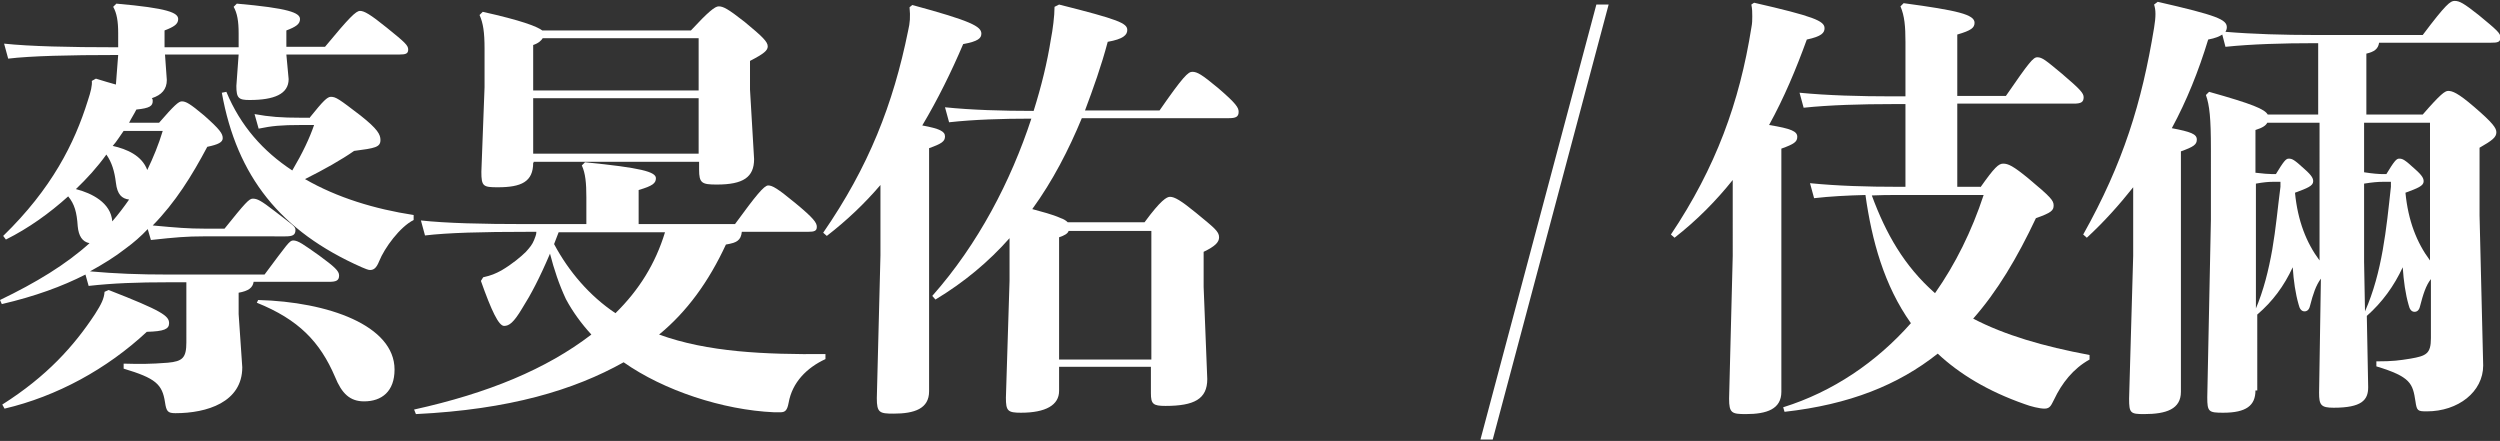 <?xml version="1.0" encoding="utf-8"?>
<!-- Generator: Adobe Illustrator 22.0.1, SVG Export Plug-In . SVG Version: 6.00 Build 0)  -->
<svg version="1.1" id="圖層_1" xmlns="http://www.w3.org/2000/svg" xmlns:xlink="http://www.w3.org/1999/xlink" x="0px" y="0px"
	 viewBox="0 0 550 97" style="enable-background:new 0 0 550 97;" xml:space="preserve">
<rect x="0" y="0" width="550" height="97" fill="#333333" stroke="none"/>
<style type="text/css">
	.st0{fill:#FFFFFF;}
</style>
<g>
	<path class="st0" d="M0,66c7.9-3.8,14.5-7.8,19.7-12.5c-1.6-0.3-2.4-1.6-2.6-3.7c-0.2-3.1-0.7-4.9-2.1-6.6c-4.1,3.7-8.7,7-13.7,9.5
		l-0.6-0.8c10.7-10.4,15.7-20.4,18.6-29.7c0.7-2.1,1-3.4,0.9-4.4l0.9-0.5c1.7,0.5,3.2,1,4.4,1.3l0.5-6.5h-0.6
		c-9.9,0-18.7,0.2-23.6,0.8L0.9,9.6c5.6,0.6,14.4,0.8,24.5,0.8h0.6V7.3c0-2.6-0.3-4.4-1.1-5.8l0.7-0.7c11.4,1,13.6,2,13.6,3.4
		c0,1.1-0.9,1.7-3,2.5v3.7h16.3V7.3c0-2.6-0.3-4.4-1.1-5.8l0.7-0.7c11.4,1,13.9,2,13.9,3.4c0,1.1-0.9,1.7-3,2.5v3.6h8.5
		c5.3-6.4,6.8-7.9,7.7-7.9c0.9,0,2.2,0.7,5.9,3.7c4.1,3.3,4.7,3.9,4.7,4.8c0,0.9-0.5,1.1-2,1.1H63l0.5,5.4c0,3.3-3.2,4.6-8.6,4.6
		c-2.4,0-2.9-0.4-2.9-3.1l0.5-6.9H36.3l0.4,5.6c0,2-1.1,3.3-3.3,4c0.2,0.2,0.2,0.4,0.2,0.6c0,1.1-0.6,1.6-3.6,1.9
		c-0.5,1-1.1,1.9-1.6,2.9h6.6c3.3-3.8,4.3-4.7,5-4.7c0.9,0,1.8,0.5,4.9,3.1c3.5,3.1,4.1,4,4.1,5c0,0.9-1,1.4-3.4,1.9
		c-3.4,6.4-7,12.2-12,17.3c5.3,0.5,7.9,0.7,11.3,0.7h4.5c4.5-5.6,5.4-6.6,6.2-6.6c1,0,1.8,0.4,4.9,2.8c4,3.1,4.5,3.3,4.5,4.1
		c0,1.1-0.6,1.4-2.2,1.4H44.7c-3.5,0-6.1,0.2-11.5,0.8l-0.7-2.4c-1.4,1.5-3.1,3-4.9,4.3c-2.3,1.8-4.9,3.4-7.8,5
		c5.6,0.5,10.7,0.7,17.2,0.7h21.2c5-6.7,5.5-7.5,6.3-7.5c1.1,0,2.3,0.9,5.7,3.3c3.4,2.5,4.4,3.4,4.4,4.4c0,1.1-0.6,1.4-2.2,1.4H55.8
		c-0.2,1.3-1.1,2-3.3,2.4v4.7l0.8,11.7c0,7.7-7.8,10.1-14.7,10.1c-1.7,0-2-0.4-2.3-2.4c-0.6-4-2.1-5.3-9.1-7.4v-1.1
		c3.7,0.1,5.8,0.1,9.7-0.2c3.3-0.3,4.1-1.1,4.1-4.5V62.1h-3.8c-7.1,0-12.3,0.2-17.7,0.8l-0.7-2.5C13.7,63,7.7,65.2,0.4,66.9L0,66z
		 M23.9,63.8c11.8,4.6,13.3,5.7,13.3,7.3c0,1.3-1.1,1.8-4.9,1.9C23.5,81.2,12.5,87.2,1,89.9l-0.5-0.9c9.8-6.2,15.8-12.9,20.4-19.9
		c1.4-2.2,2-3.4,2.1-4.9L23.9,63.8z M24.7,48.7c1.3-1.5,2.6-3.2,3.7-4.8c-1.6-0.2-2.6-1.1-2.9-3.7c-0.3-2.5-0.9-4.5-2.1-6.2
		c-2,2.8-4.3,5.3-6.7,7.6C20.2,42.5,24.4,44.6,24.7,48.7z M27.2,28.8c-0.8,1.1-1.5,2.3-2.4,3.3c3.1,0.7,6.4,2.1,7.6,5.3
		c1.3-2.7,2.5-5.6,3.4-8.6H27.2z M68.2,25.8c2.9-3.6,3.8-4.5,4.6-4.5c1.1,0,1.8,0.5,6.5,4.1c3.8,3,4.4,4.2,4.4,5.4
		c0,1.6-1.2,1.8-5.8,2.4c-2.7,1.9-6.6,4.1-10.8,6.2c7.1,4.1,15.4,6.6,23.9,7.9v1.1c-3,1.5-6.4,6.1-7.6,9.1c-0.6,1.5-1.2,1.9-2,1.9
		c-0.4,0-1.1-0.3-1.8-0.6c-17.9-7.9-27.5-20-30.8-38.4l1-0.2c3.1,7.5,8.1,13.1,14.5,17.3c2.3-3.9,3.8-7.1,4.8-10h-2.9
		c-4.4,0-6.4,0.2-9.3,0.8L56,25.1c3.3,0.6,5.8,0.8,10.2,0.8H68.2z M56.8,66c15.4,0.4,30,5.6,30,15.3c0,4.8-2.8,7-6.7,7
		c-3.1,0-4.9-1.7-6.4-5.4c-3.3-7.7-8-12.6-17.2-16.3L56.8,66z"/>
	<path class="st0" d="M91.1,90.1c16.3-3.6,29.1-8.9,39-16.5c-2.2-2.4-4.1-5-5.6-7.8c-1.5-3.2-2.6-6.5-3.5-10c-2.3,5.4-4.2,9-6.1,12
		c-1.9,3.2-2.9,3.9-4,3.9c-1.2,0-2.8-3.4-5.1-9.9l0.5-0.8c1.8-0.4,2.7-0.8,4-1.5c2.4-1.4,4.4-3.1,5.4-4.1c0.9-1,1.4-1.6,1.8-2.6
		c0.2-0.6,0.5-1.1,0.5-1.8h-2c-9.9,0-17.5,0.2-22.5,0.8l-0.9-3.3c5.6,0.6,13.2,0.8,23.4,0.8H129v-5.9c0-3.1-0.2-5.3-1-7l0.7-0.7
		c12.3,1.2,15.6,2.1,15.6,3.5c0,1.1-0.7,1.7-3.8,2.6v7.5h21.2c4.6-6.3,6.4-8.5,7.3-8.5c0.9,0,2,0.6,6,3.9c4,3.3,4.7,4.3,4.7,5.2
		c0,0.9-0.5,1.1-2,1.1h-14.5c-0.2,1.9-1.1,2.4-3.5,2.8c-3.8,8.2-8.6,14.8-14.7,19.8c10.7,3.9,23.3,4.4,36.6,4.3V79
		c-4.1,1.9-7.3,5.1-8.1,9.6c-0.3,1.6-0.7,2.1-1.8,2.1h-1.4c-11.3-0.5-24.3-4.8-33.1-11c-10.9,6.1-25.1,10.4-45.7,11.4L91.1,90.1z
		 M117.3,35.8c0,4.2-2.6,5.4-7.8,5.4c-3.2,0-3.6-0.2-3.6-3.4l0.7-18.6v-8.5c0-3.6-0.3-5.6-1.1-7.4l0.7-0.7
		c8.5,1.9,11.9,3.2,13.1,4.1H152c3.8-4.1,5.3-5.3,6.1-5.3c1,0,2,0.5,5.7,3.4c4,3.3,5.1,4.4,5.1,5.4c0,0.9-0.8,1.6-3.9,3.2v6.3
		l0.9,15.3c0,4-2.4,5.6-8.2,5.6c-3.3,0-3.9-0.3-3.9-3.3v-1.7h-36.4V35.8z M153.7,19.9V8.4h-34.3c-0.3,0.5-0.9,1.1-2.1,1.5v10H153.7z
		 M117.3,33.8h36.4V21.6h-36.4V33.8z M122.9,51.1c-0.3,0.9-0.7,1.7-1,2.6c3.2,6,7.8,11.4,13.5,15.2c5.2-5.1,8.8-10.9,10.9-17.8
		H122.9z"/>
	<path class="st0" d="M200.7,1.1c12.9,3.5,15.2,4.7,15.2,6.3c0,1-0.7,1.7-4,2.3c-2.6,6.1-5.6,12.2-9,17.9c3.8,0.7,5,1.3,5,2.4
		s-0.7,1.6-3.5,2.6v53.5c0,3.8-3.2,4.9-7.8,4.9c-3.1,0-3.7-0.2-3.7-3.4l0.8-31.4V40.7c-3.5,4.1-7.4,7.8-11.8,11.2l-0.8-0.7
		c10-14.5,15.4-28.2,18.7-44.5c0.4-1.7,0.5-3,0.3-5.1L200.7,1.1z M233,86c0,3.1-2.9,4.8-8.4,4.8c-2.9,0-3.3-0.4-3.3-3.3l0.8-25.7
		v-9.4c-4.6,5.2-10,9.7-16.3,13.5l-0.7-0.8c10.1-11.4,17.3-25.3,21.8-39c-6.4,0-12.7,0.2-18.1,0.8l-0.9-3.3
		c5.8,0.6,12.6,0.8,19.5,0.8c1.7-5.4,3-10.7,3.8-15.8c0.4-2,0.8-5.1,0.8-7.1l1-0.5c13.1,3.3,15,4.1,15,5.6c0,1.1-0.9,2-4.3,2.6
		c-1.4,5.3-3.2,10.3-5,15.1h16.4c5.2-7.5,6.3-8.5,7.2-8.5c1.1,0,2.1,0.6,5.6,3.5c4.1,3.5,4.6,4.4,4.6,5.3c0,1.1-0.6,1.4-2.2,1.4H238
		c-2.9,7-6.4,13.8-10.9,20c2.1,0.6,4.3,1.1,6.3,2c0.6,0.2,1.1,0.5,1.5,0.9h16.9c3.6-4.9,4.9-5.6,5.6-5.6c1,0,2.4,0.8,5.7,3.5
		c4,3.3,5.1,4.1,5.1,5.4c0,1.1-0.9,2-3.4,3.2v7.7l0.8,20.3c0,4.4-2.9,5.9-9.2,5.9c-2.7,0-3.2-0.4-3.2-2.8v-5.8H233V86z M253.3,79.1
		V50.8h-18.2c-0.2,0.6-0.9,1-2.1,1.4v26.9H253.3z"/>
	<path class="st0" d="M328.4,96.7h-2.7L351.2,1h2.7L328.4,96.7z"/>
	<path class="st0" d="M385.9,0.6c13.1,3,15.5,4,15.5,5.6c0,1-0.6,1.8-3.9,2.5c-2.4,6.6-5,12.8-8.3,18.8c4.9,0.8,6.2,1.4,6.2,2.6
		c0,1.1-0.7,1.6-3.5,2.6v53.5c0,3.8-3.2,4.9-7.8,4.9c-3.1,0-3.7-0.2-3.7-3.4l0.8-31.4V39.6c-3.6,4.5-7.8,8.8-12.8,12.7l-0.8-0.7
		c9.9-14.8,15.1-29.1,17.7-45.5c0.2-1,0.2-1.7,0.2-2.5c0-0.8,0-1.6-0.2-2.6L385.9,0.6z M435.7,41.2c3.1-4.4,4-5.2,5-5.2
		c1.1,0,2.2,0.5,5.6,3.3c4.9,4.1,5.5,4.8,5.5,5.9c0,1.1-0.5,1.6-3.9,2.8c-4.1,8.7-8.5,16.1-13.8,22.1c6.9,3.6,15.4,6.1,25.6,8v1
		c-3.6,2-6.1,5.2-7.8,8.8c-0.6,1.1-0.8,2-2.1,2c-1.1,0-3.1-0.5-4.4-1c-8-2.8-14.3-6.6-19.1-11.1c-8.7,6.9-19.4,11.2-33.7,12.8
		l-0.3-1c10.9-3.4,20.5-9.9,28.1-18.5c-5.9-8.3-8.6-18.2-10-28.2c-4,0.1-7.8,0.3-11.3,0.7l-0.9-3.3c6,0.6,12.5,0.8,19.6,0.8h1.4
		V22.9h-2.8c-6.9,0-13.9,0.2-19.6,0.8l-0.9-3.3c6.1,0.6,13.3,0.8,20.5,0.8h2.8v-12c0-3.4-0.2-5.7-1.1-7.8l0.7-0.7
		c11.9,1.6,15.6,2.5,15.6,4.3c0,1.1-0.7,1.7-3.8,2.6v13.5h10.7c5.1-7.4,6-8.5,6.9-8.5c1.1,0,1.9,0.7,5.4,3.6
		c4.1,3.5,4.8,4.3,4.8,5.2c0,1.1-0.6,1.4-2.2,1.4h-25.6v18.3H435.7z M417.7,42.9c-2,0-4,0-5.9,0.1c3.1,8.4,7.1,15.5,13.9,21.5
		c4.5-6.4,8.1-13.7,10.7-21.6H417.7z"/>
	<path class="st0" d="M496.2,85.9c0,3.3-2,4.9-7.1,4.9c-3.2,0-3.5-0.2-3.5-3.4l0.8-39.1V32.8c0-6.9-0.3-9.6-1.1-11.9l0.7-0.7
		c9.6,2.7,12.2,3.8,12.9,5h11.1V9.5h-0.8c-6.9,0-13.9,0.2-19.6,0.8l-0.7-2.7c-0.6,0.4-1.5,0.8-3.1,1.1c-2.1,6.9-4.7,13.4-8,19.5
		c4.2,0.8,5.5,1.3,5.5,2.5c0,1.1-0.7,1.6-3.5,2.6v52.9c0,3.8-3.2,4.9-8.1,4.9c-3,0-3.3-0.2-3.3-3.4l0.9-31.4V41.2
		c-3.1,3.9-6.4,7.6-10.2,11.1l-0.8-0.7c8.8-15.7,12.9-29,15.6-45.5c0.2-1.2,0.3-2.2,0.3-3c0-0.9-0.1-1.4-0.3-2.1l0.8-0.6
		c13.1,3,15.2,3.9,15.2,5.6c0,0.3-0.1,0.7-0.3,1c5.9,0.5,12.8,0.7,19.7,0.7H533c5.1-6.8,6.1-7.5,7-7.5c1.1,0,2,0.5,5.3,3.1
		c4,3.3,4.8,4,4.8,4.9c0,1.1-0.6,1.2-2.2,1.2h-24.5c-0.2,1.4-1.1,2-2.8,2.4v13.4H533c3.9-4.5,4.9-5.2,5.6-5.2c0.9,0,2.1,0.4,5.7,3.5
		c4.2,3.6,4.9,4.7,4.9,5.6c0,1.1-0.9,1.8-3.7,3.4v14.9l0.8,33c0,5.8-5.5,10.1-12.4,10.1c-2,0-2.2-0.1-2.5-2.2
		c-0.6-3.9-1-5.4-8.6-7.7v-1.1c3.7,0,5-0.2,7.5-0.6c3.5-0.6,4.5-1.1,4.5-4.5V61.4c-1.1,1.4-1.7,3.3-2.4,6c-0.2,0.9-0.7,1.2-1.2,1.2
		c-0.7,0-1.1-0.6-1.3-1.5c-0.7-2.4-1.1-5.3-1.3-8.3c-1.9,4.1-4.5,7.7-7.9,10.7l0.3,15.7c0,2.8-1.4,4.5-7.6,4.5
		c-2.8,0-3.2-0.6-3.2-3.3l0.4-25.1c-1.1,1.5-1.7,3.3-2.4,6c-0.2,0.9-0.7,1.2-1.2,1.2c-0.7,0-1.1-0.6-1.3-1.5
		c-0.7-2.4-1.1-5.2-1.3-8.2c-1.9,4.1-4.4,7.5-7.8,10.4V85.9z M498.8,27c-0.3,0.6-1,1.1-2.6,1.6V38c1.7,0.2,2.9,0.3,3.7,0.3h0.8
		c1.7-2.8,2.2-3.4,2.8-3.4c0.8,0,1.2,0.2,3.5,2.3c1.7,1.5,1.9,2.1,1.9,2.7c0,1-1.3,1.5-4,2.5c0.6,6.2,2.5,11,5.4,14.9V27H498.8z
		 M496.2,68.1c1.8-4.2,2.9-8.7,3.7-13.2c0.8-4.6,1.2-9.2,1.8-13.8V40H500c-0.9,0-2.1,0.1-3.7,0.4V68.1z M520.1,37.9
		c1.9,0.3,3.3,0.4,4.1,0.4h0.8c1.7-2.8,2.2-3.4,2.8-3.4c0.8,0,1.2,0.2,3.5,2.3c1.7,1.5,1.9,2.1,1.9,2.7c0,1-1.3,1.5-4,2.5
		c0.6,6.2,2.5,11,5.4,14.9V27h-14.5V37.9z M520.3,68.5c3.8-8.6,4.7-18.2,5.7-27.4V40h-1.8c-1,0-2.3,0.1-4.1,0.4v17.2L520.3,68.5z"/>
</g>
</svg>
